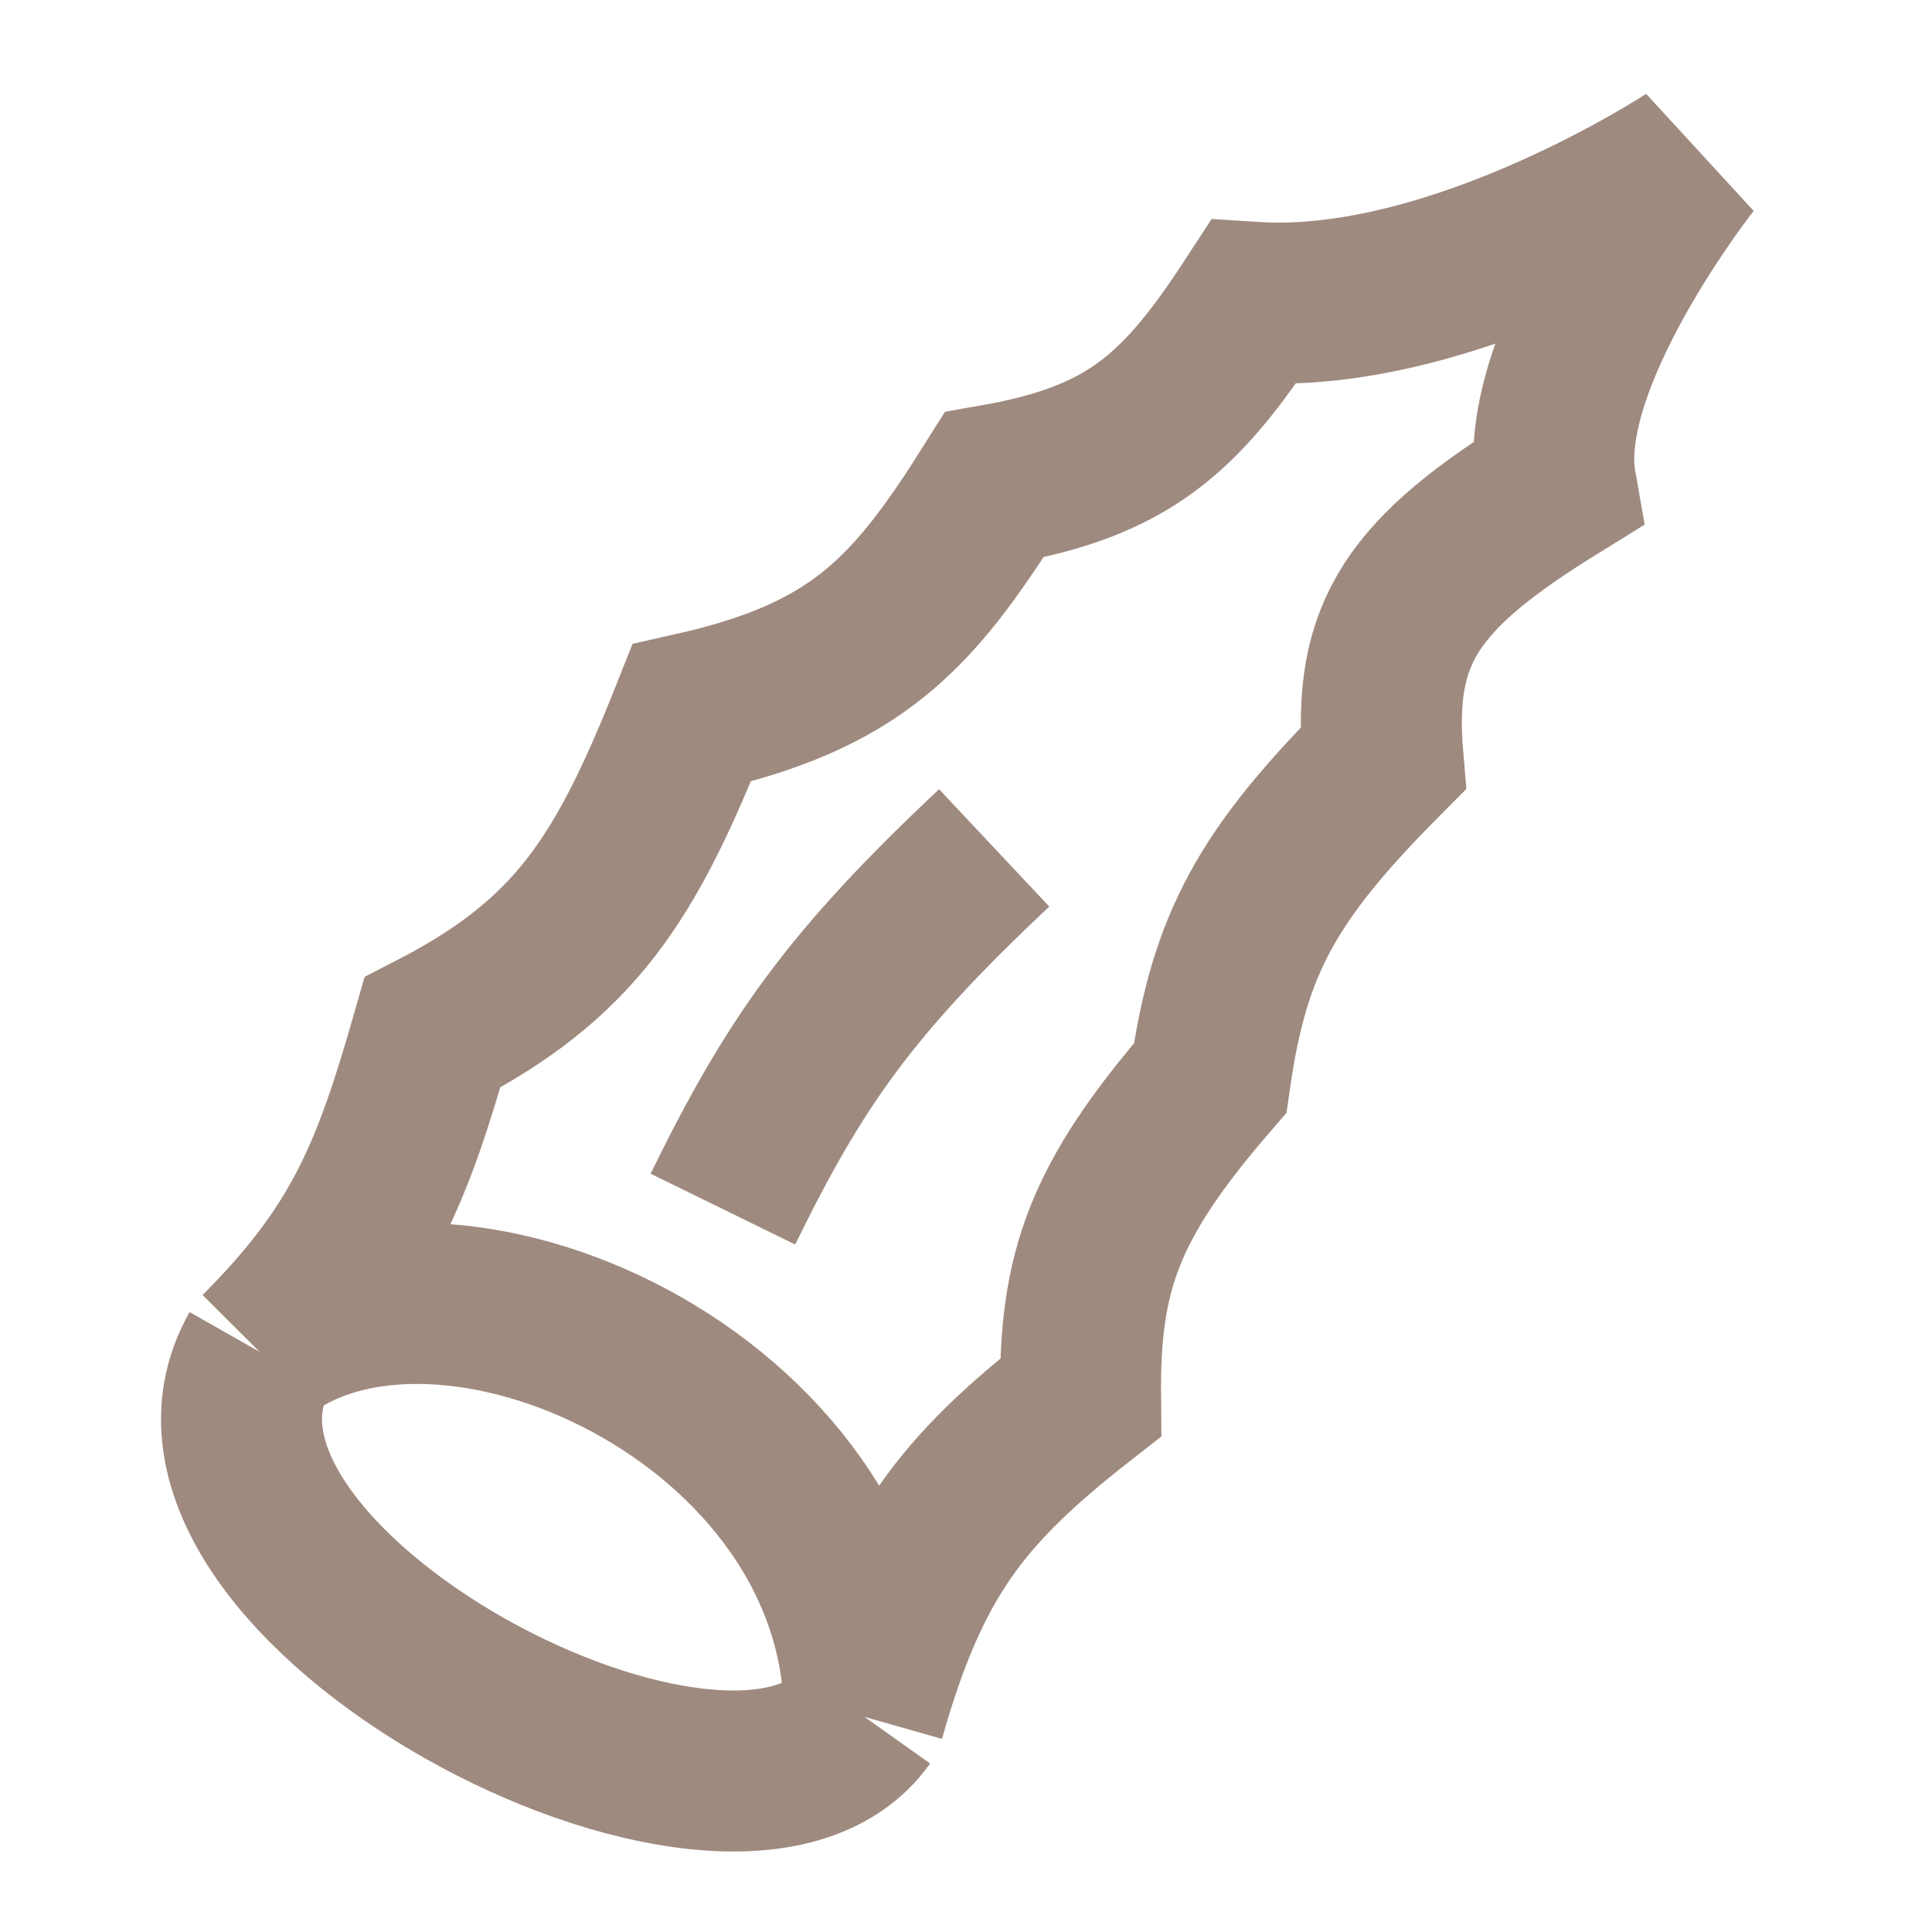 <?xml version="1.0" encoding="UTF-8"?> <svg xmlns="http://www.w3.org/2000/svg" width="24" height="24" fill="none"><path d="M3.225 16.793c1.279-1.284 1.645-2.214 2.147-3.967 1.772-.91 2.4-1.902 3.22-3.968 2.041-.457 2.742-1.216 3.758-2.835 1.66-.29 2.309-.87 3.22-2.267C18.097 3.918 21 2 21 2s-1.947 2.464-1.672 4.023c-1.787 1.105-2.281 1.835-2.148 3.401-1.444 1.452-1.91 2.304-2.147 3.968-1.329 1.536-1.625 2.408-1.61 3.968-1.482 1.16-2.12 1.982-2.684 3.968m-7.514-4.535c-1.61 2.835 5.904 6.803 7.514 4.535m-7.514-4.535c2.266-1.774 7.514.567 7.514 4.535M8.98 15.02c.888-1.814 1.574-2.8 3.37-4.487" stroke="#9F8A7F" stroke-width="2"></path></svg> 